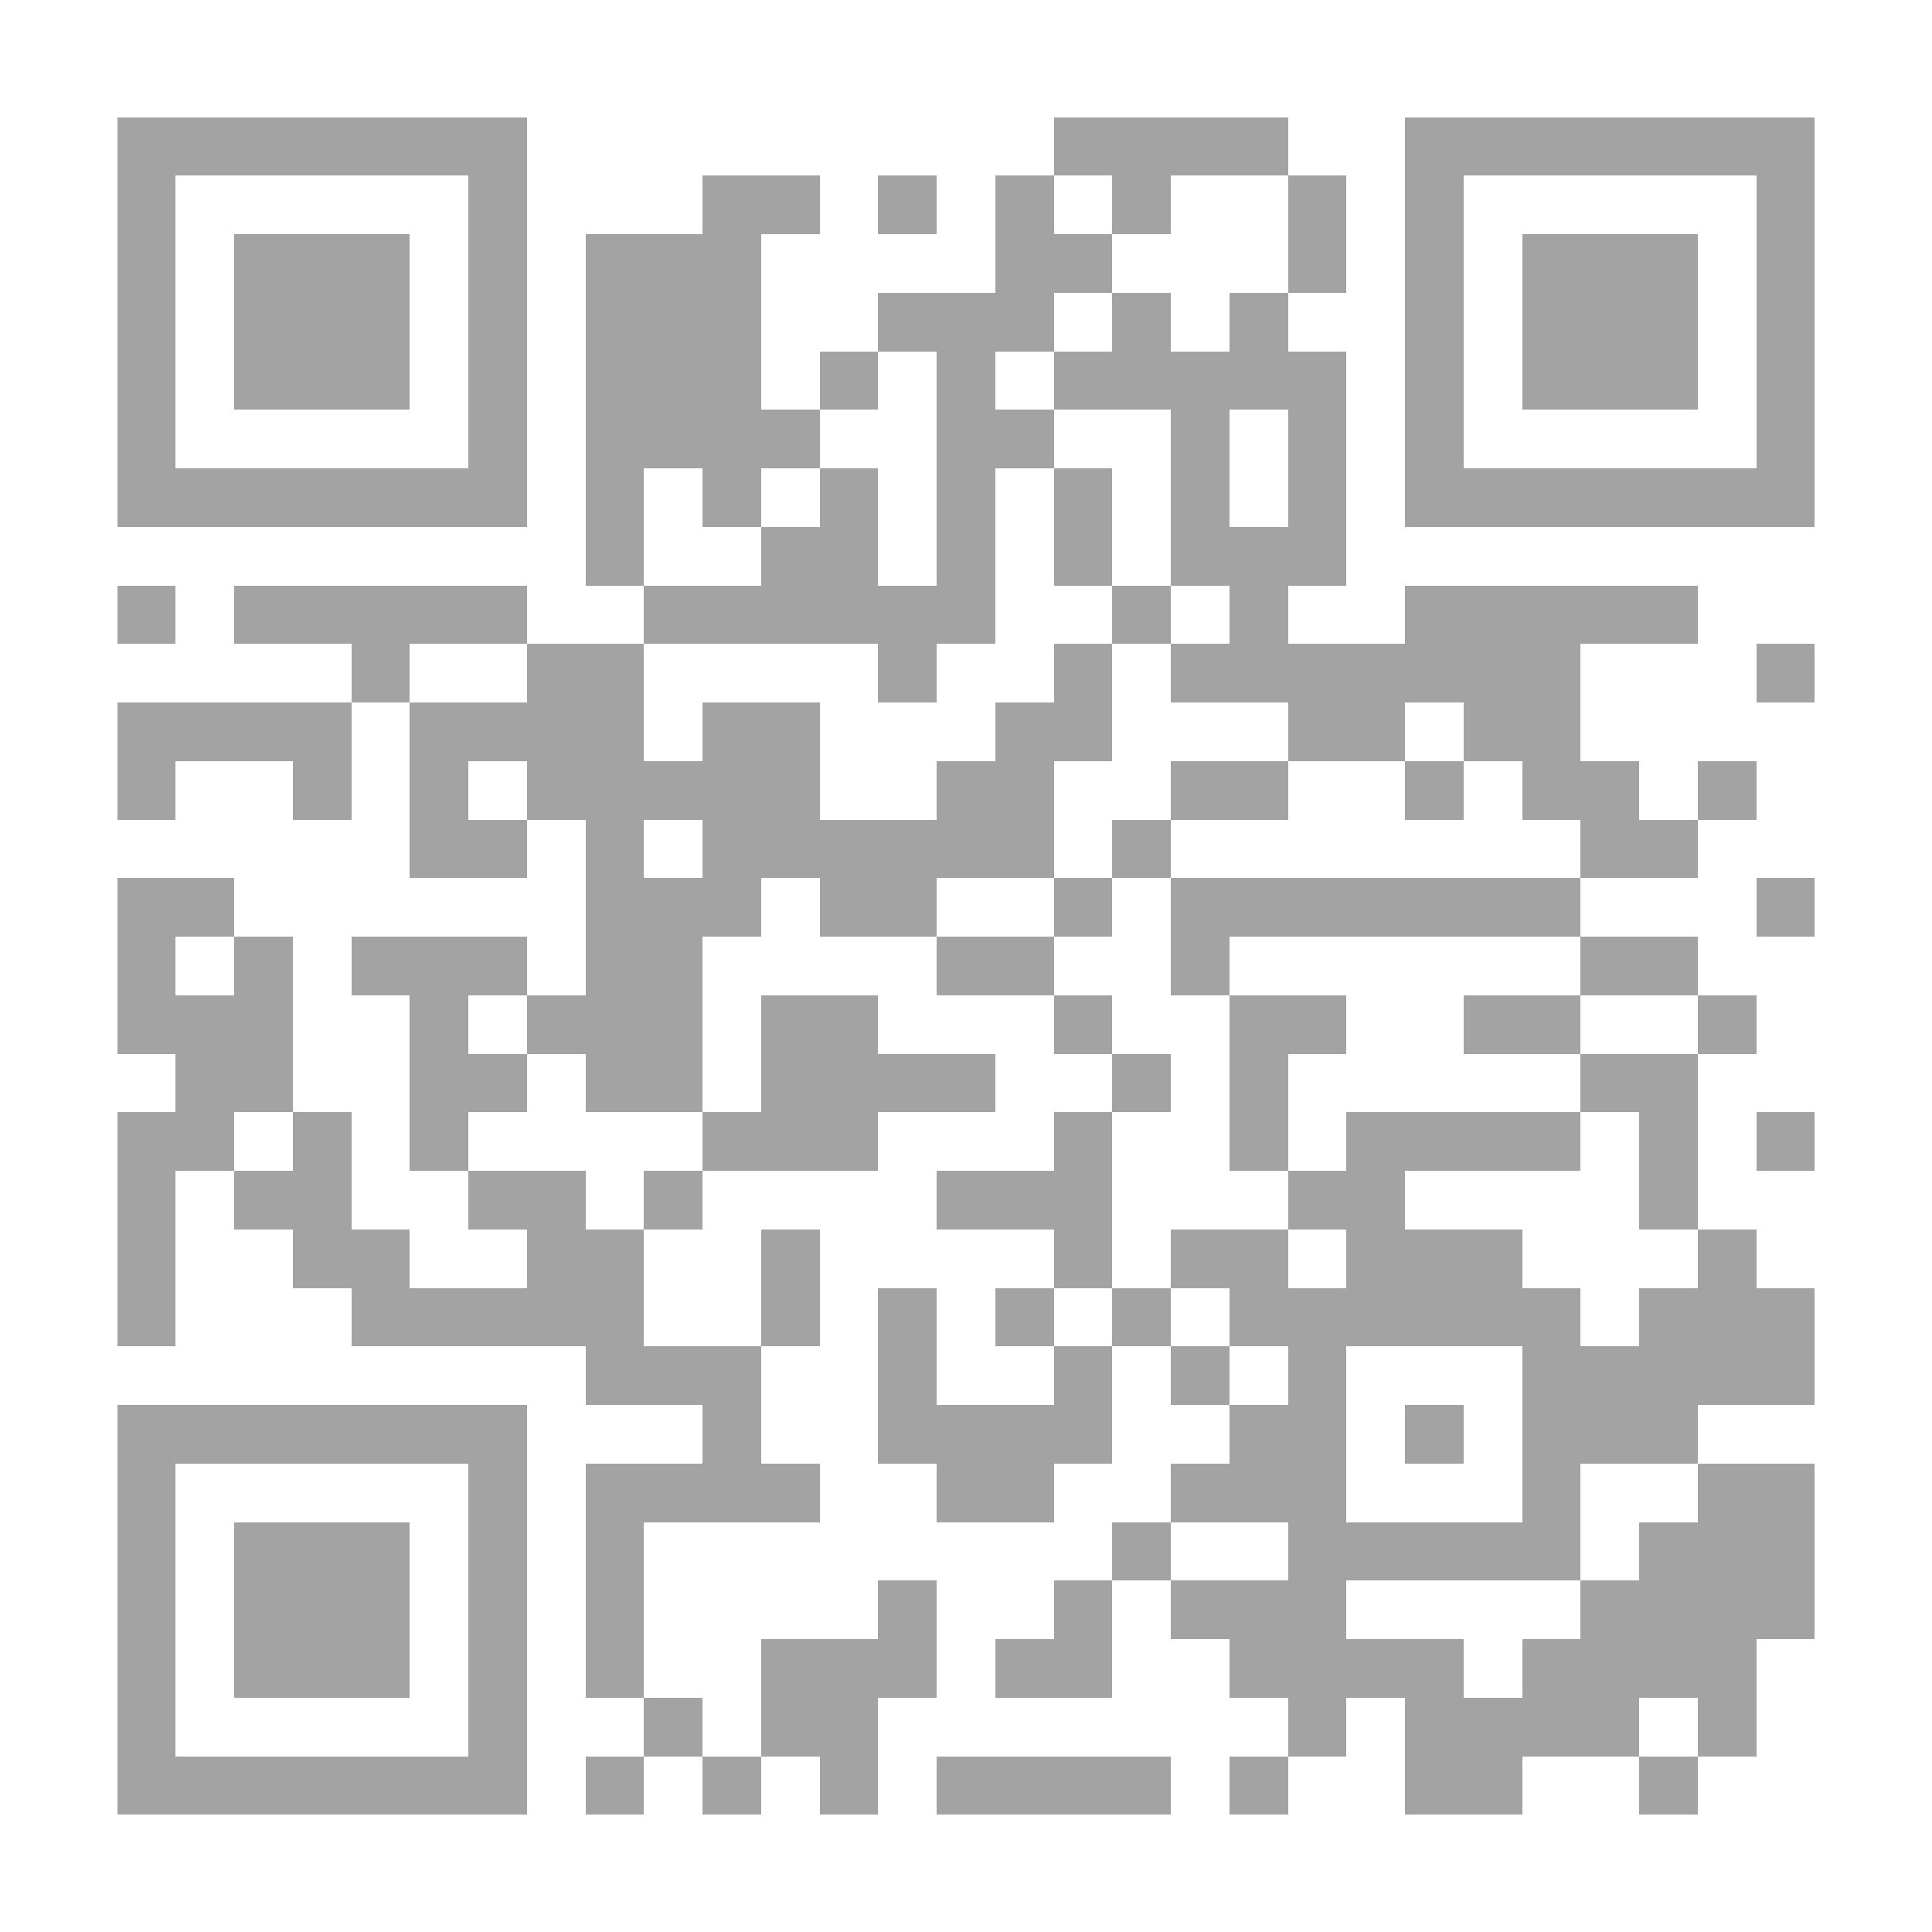 <?xml version="1.0" encoding="UTF-8"?>
<!DOCTYPE svg PUBLIC '-//W3C//DTD SVG 1.0//EN'
          'http://www.w3.org/TR/2001/REC-SVG-20010904/DTD/svg10.dtd'>
<svg fill="#fff" height="33" shape-rendering="crispEdges" style="fill: #fff;" viewBox="0 0 33 33" width="33" xmlns="http://www.w3.org/2000/svg" xmlns:xlink="http://www.w3.org/1999/xlink"
><path d="M0 0h33v33H0z"
  /><path d="M2 2.5h7m9 0h4m2 0h7M2 3.5h1m5 0h1m3 0h2m1 0h1m1 0h1m1 0h1m2 0h1m1 0h1m5 0h1M2 4.5h1m1 0h3m1 0h1m1 0h3m4 0h2m3 0h1m1 0h1m1 0h3m1 0h1M2 5.5h1m1 0h3m1 0h1m1 0h3m2 0h3m1 0h1m1 0h1m2 0h1m1 0h3m1 0h1M2 6.5h1m1 0h3m1 0h1m1 0h3m1 0h1m1 0h1m1 0h5m1 0h1m1 0h3m1 0h1M2 7.5h1m5 0h1m1 0h4m2 0h2m2 0h1m1 0h1m1 0h1m5 0h1M2 8.5h7m1 0h1m1 0h1m1 0h1m1 0h1m1 0h1m1 0h1m1 0h1m1 0h7M10 9.5h1m2 0h2m1 0h1m1 0h1m1 0h3M2 10.5h1m1 0h5m2 0h6m2 0h1m1 0h1m2 0h5M6 11.5h1m2 0h2m4 0h1m2 0h1m1 0h7m3 0h1M2 12.5h4m1 0h4m1 0h2m3 0h2m3 0h2m1 0h2M2 13.5h1m2 0h1m1 0h1m1 0h5m2 0h2m2 0h2m2 0h1m1 0h2m1 0h1M7 14.5h2m1 0h1m1 0h6m1 0h1m7 0h2M2 15.5h2m6 0h3m1 0h2m2 0h1m1 0h7m3 0h1M2 16.5h1m1 0h1m1 0h3m1 0h2m4 0h2m2 0h1m6 0h2M2 17.5h3m2 0h1m1 0h3m1 0h2m3 0h1m2 0h2m2 0h2m2 0h1M3 18.5h2m2 0h2m1 0h2m1 0h4m2 0h1m1 0h1m5 0h2M2 19.5h2m1 0h1m1 0h1m4 0h3m3 0h1m2 0h1m1 0h4m1 0h1m1 0h1M2 20.5h1m1 0h2m2 0h2m1 0h1m4 0h3m3 0h2m4 0h1M2 21.5h1m2 0h2m2 0h2m2 0h1m4 0h1m1 0h2m1 0h3m3 0h1M2 22.5h1m3 0h5m2 0h1m1 0h1m1 0h1m1 0h1m1 0h6m1 0h3M10 23.5h3m2 0h1m2 0h1m1 0h1m1 0h1m3 0h5M2 24.5h7m3 0h1m2 0h4m2 0h2m1 0h1m1 0h3M2 25.5h1m5 0h1m1 0h4m2 0h2m2 0h3m3 0h1m2 0h2M2 26.5h1m1 0h3m1 0h1m1 0h1m8 0h1m2 0h5m1 0h3M2 27.5h1m1 0h3m1 0h1m1 0h1m4 0h1m2 0h1m1 0h3m4 0h4M2 28.5h1m1 0h3m1 0h1m1 0h1m2 0h3m1 0h2m2 0h4m1 0h4M2 29.5h1m5 0h1m2 0h1m1 0h2m7 0h1m1 0h4m1 0h1M2 30.5h7m1 0h1m1 0h1m1 0h1m1 0h4m1 0h1m2 0h2m2 0h1" stroke="#a4a3a3"
/></svg
>

